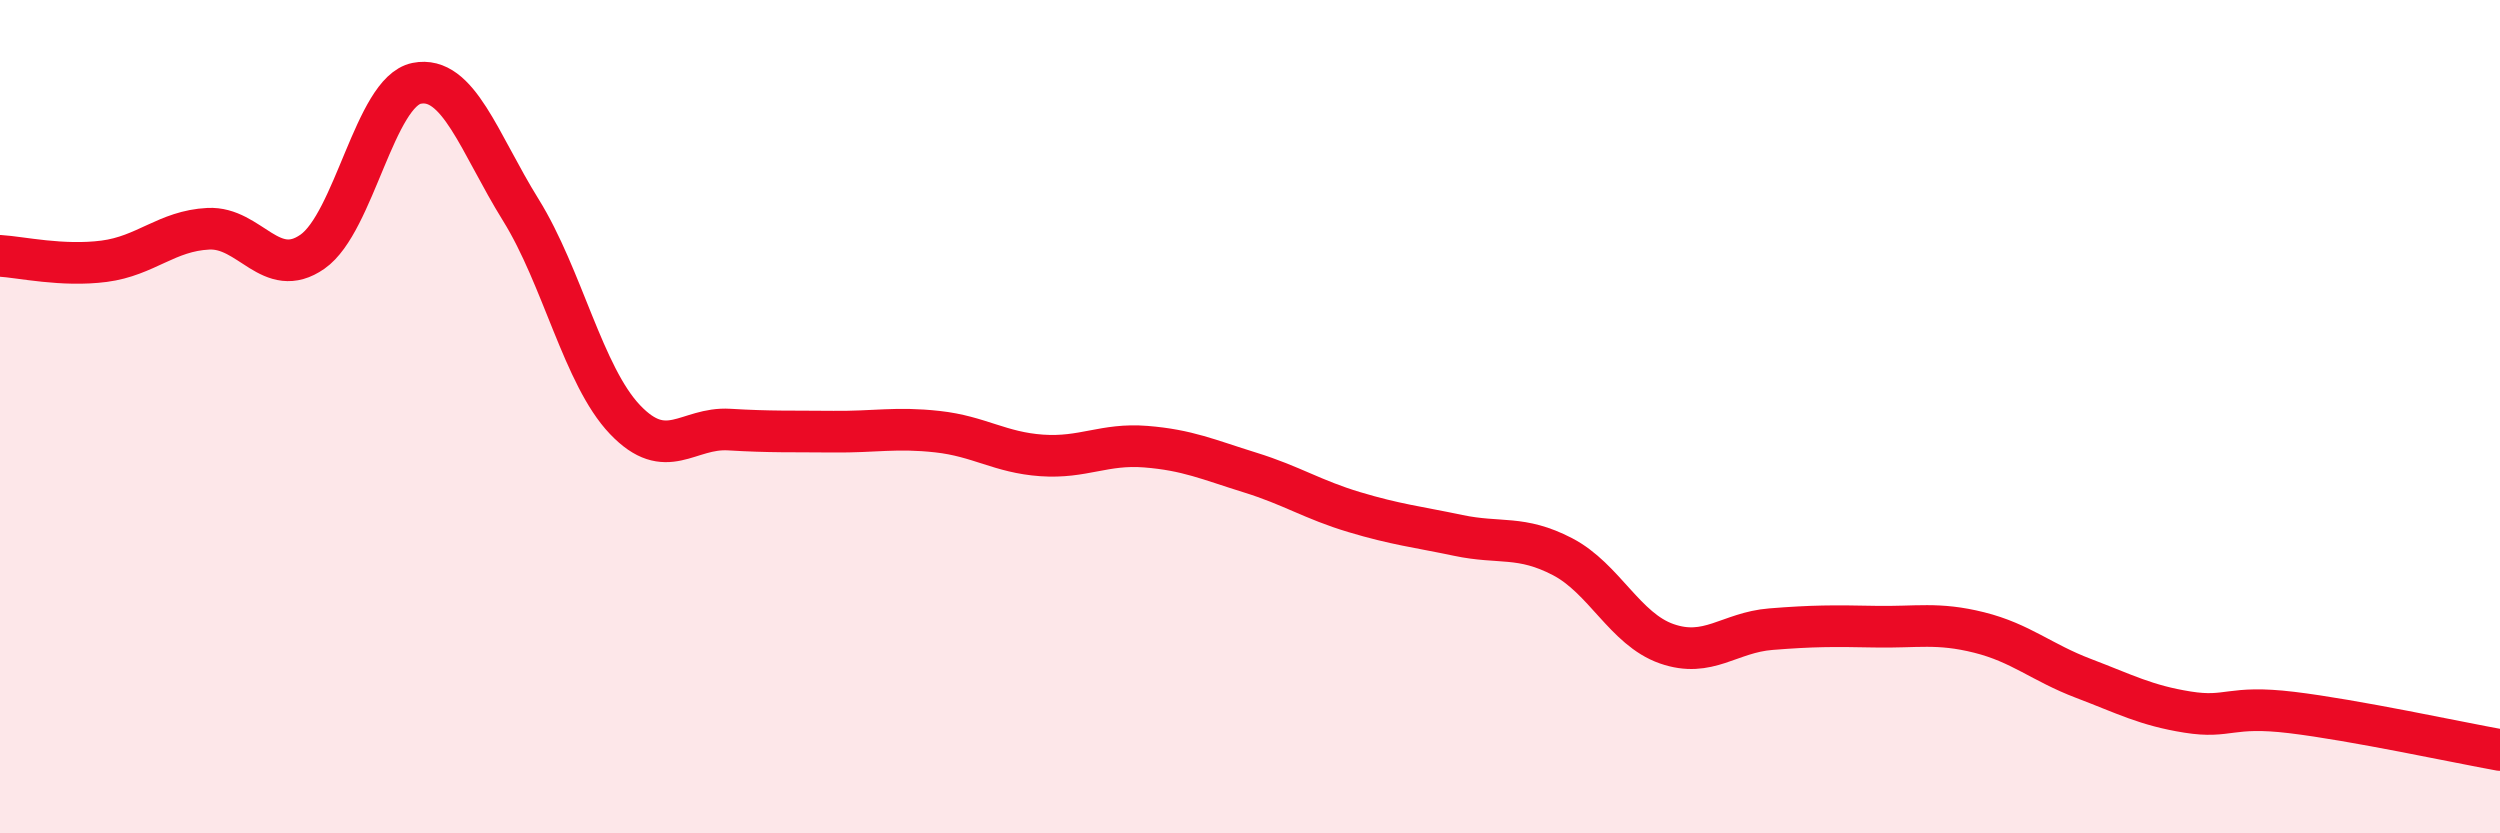
    <svg width="60" height="20" viewBox="0 0 60 20" xmlns="http://www.w3.org/2000/svg">
      <path
        d="M 0,6.14 C 0.5,6.17 1.5,6.4 2.5,6.27 C 3.5,6.14 4,5.54 5,5.49 C 6,5.44 6.5,6.74 7.5,6.04 C 8.5,5.34 9,2.2 10,2 C 11,1.8 11.5,3.43 12.5,5.04 C 13.5,6.65 14,9.02 15,10.07 C 16,11.12 16.5,10.25 17.5,10.31 C 18.5,10.37 19,10.35 20,10.36 C 21,10.37 21.5,10.25 22.5,10.36 C 23.5,10.47 24,10.86 25,10.93 C 26,11 26.5,10.64 27.5,10.72 C 28.5,10.8 29,11.03 30,11.34 C 31,11.65 31.5,11.99 32.5,12.29 C 33.5,12.59 34,12.64 35,12.85 C 36,13.06 36.5,12.84 37.5,13.36 C 38.5,13.88 39,15.1 40,15.45 C 41,15.8 41.5,15.18 42.5,15.1 C 43.5,15.02 44,15.02 45,15.04 C 46,15.06 46.5,14.93 47.5,15.18 C 48.5,15.43 49,15.9 50,16.28 C 51,16.66 51.5,16.93 52.5,17.09 C 53.5,17.25 53.5,16.92 55,17.1 C 56.5,17.28 59,17.82 60,18L60 20L0 20Z"
        fill="#EB0A25"
        opacity="0.1"
        stroke-linecap="round"
        stroke-linejoin="round"
      />
      <path
        d="M 0,6.14 C 0.5,6.17 1.5,6.4 2.5,6.27 C 3.5,6.14 4,5.54 5,5.49 C 6,5.44 6.5,6.74 7.5,6.04 C 8.5,5.34 9,2.2 10,2 C 11,1.8 11.5,3.43 12.5,5.04 C 13.5,6.65 14,9.02 15,10.07 C 16,11.12 16.5,10.25 17.5,10.31 C 18.5,10.37 19,10.35 20,10.36 C 21,10.37 21.5,10.25 22.5,10.36 C 23.5,10.47 24,10.86 25,10.93 C 26,11 26.5,10.64 27.5,10.72 C 28.5,10.8 29,11.03 30,11.34 C 31,11.65 31.5,11.99 32.5,12.29 C 33.5,12.59 34,12.64 35,12.85 C 36,13.06 36.5,12.84 37.5,13.36 C 38.5,13.88 39,15.1 40,15.45 C 41,15.8 41.5,15.18 42.5,15.1 C 43.5,15.02 44,15.02 45,15.04 C 46,15.06 46.5,14.93 47.5,15.18 C 48.5,15.43 49,15.9 50,16.28 C 51,16.66 51.5,16.93 52.5,17.09 C 53.5,17.25 53.5,16.92 55,17.1 C 56.5,17.28 59,17.82 60,18"
        stroke="#EB0A25"
        stroke-width="1"
        fill="none"
        stroke-linecap="round"
        stroke-linejoin="round"
      />
    </svg>
  
